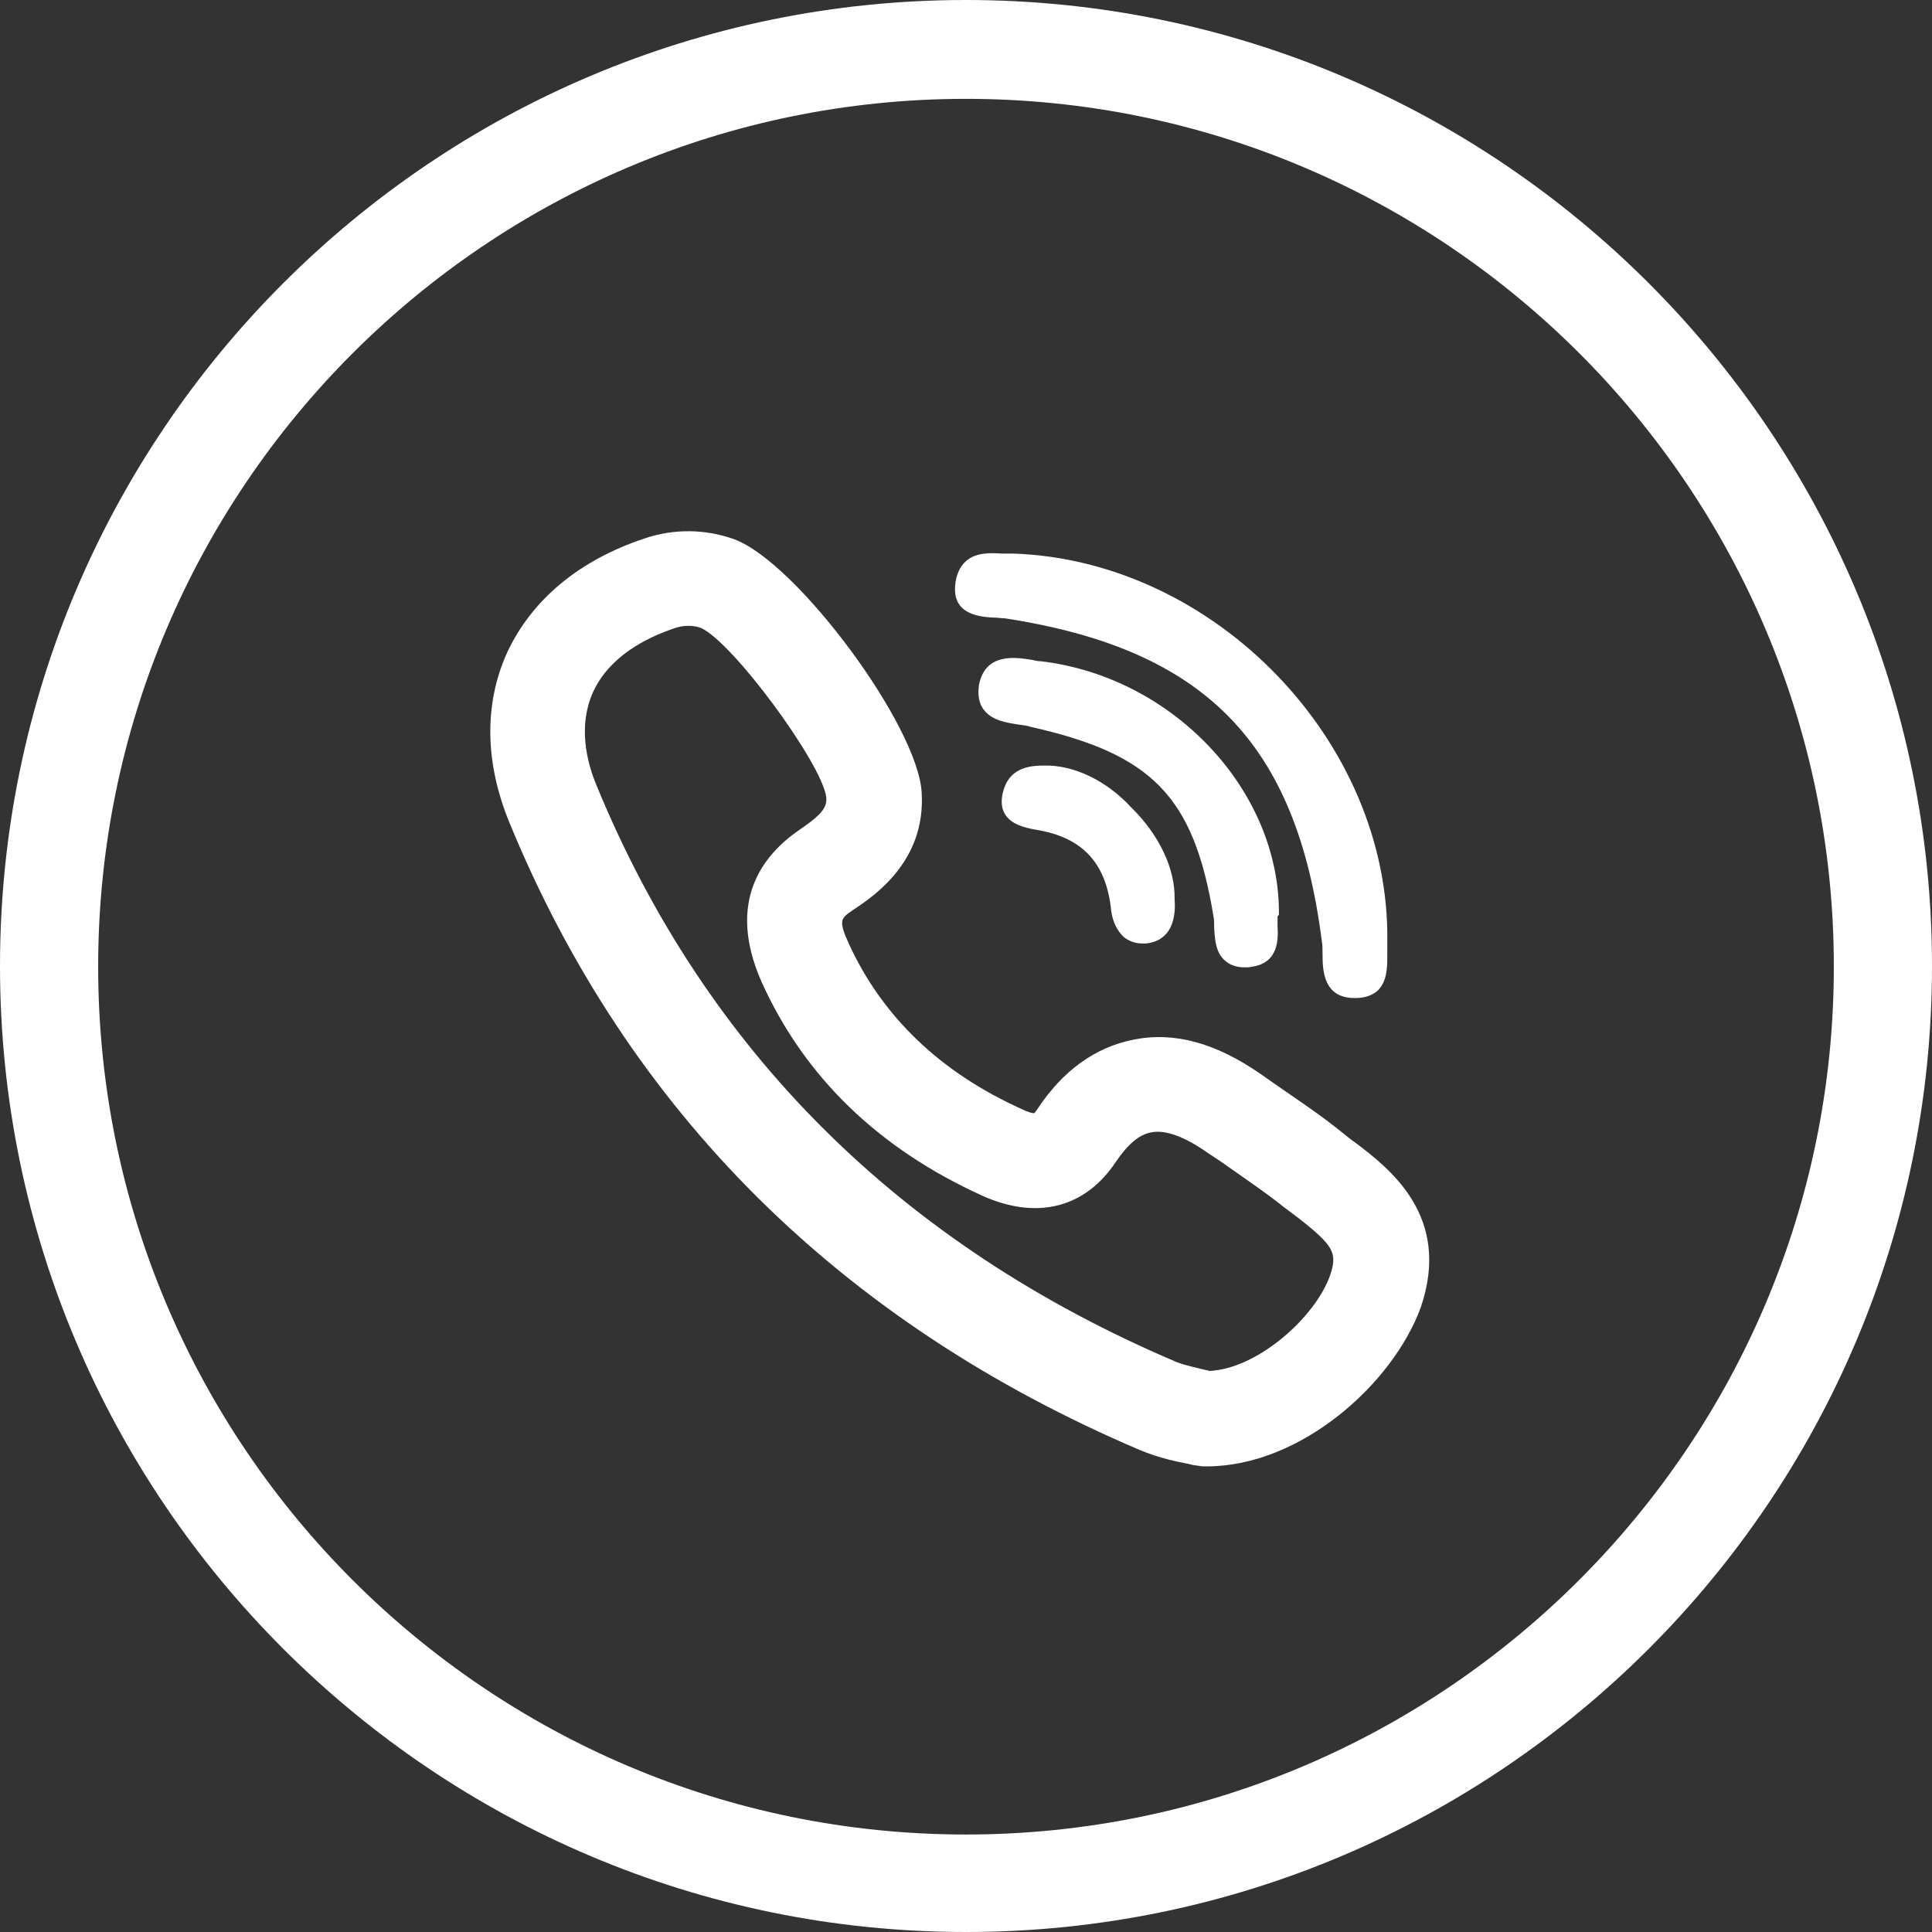 <?xml version="1.0" encoding="utf-8"?>
<!-- Generator: Adobe Illustrator 21.0.0, SVG Export Plug-In . SVG Version: 6.00 Build 0)  -->
<svg version="1.1" id="Слой_1" xmlns="http://www.w3.org/2000/svg" xmlns:xlink="http://www.w3.org/1999/xlink" x="0px" y="0px"
	 viewBox="0 0 283.4 283.4" style="enable-background:new 0 0 283.4 283.4;" xml:space="preserve">
<rect x="0" y="0" width="283.4" height="283.4" fill="#333333" stroke="none"/>
<style type="text/css">
	.st0{fill:#FFFFFF;}
</style>
<g>
	<path class="st0" d="M141.7,0C63.5,0,0,63.6,0,141.7c0,78.2,63.6,141.7,141.7,141.7c78.2,0,141.7-63.6,141.7-141.7
		C283.4,63.6,219.9,0,141.7,0z M141.7,269.1c-70.2,0-127.3-57.1-127.3-127.3S71.5,14.5,141.7,14.5S269,71.6,269,141.8
		C269,211.9,211.9,269.1,141.7,269.1z"/>
</g>
<g>
	<path class="st0" d="M187.6,134.2c0.2-18.2-15.5-34.9-34.9-37.2c-0.4,0-0.9-0.1-1.3-0.2c-2.4-0.4-6.9-1.1-7.8,3.7
		c-0.2,1.5,0,2.7,0.7,3.6c1.2,1.6,3.3,1.9,5.2,2.2c0.6,0.1,1.1,0.1,1.6,0.3c17.9,4,24,10.2,26.9,27.8c0.1,0.5,0.1,1,0.1,1.6
		c0.1,1.8,0.2,3.8,1.7,5c0.7,0.6,1.7,0.9,2.8,0.9c0.4,0,0.7,0,1.1-0.1c3.9-0.6,3.8-4.1,3.7-5.9c0-0.6,0-1.1,0-1.5L187.6,134.2z"/>
	<path class="st0" d="M153.2,112.3c-1.7,0-4.8,0.1-5.9,3.3c-0.5,1.5-0.5,2.8,0.1,3.8c0.9,1.5,2.8,2,4.5,2.3
		c6.9,1.1,10.4,4.9,11.1,11.9c0.2,1.6,0.9,3,1.9,3.9c0.8,0.6,1.7,0.9,2.7,0.9c0.2,0,0.4,0,0.5,0c4.5-0.5,4.3-5.1,4.2-6.5
		c0.1-4.5-2.3-9.5-6.4-13.5C162.2,114.4,157.4,112.2,153.2,112.3z"/>
	<path class="st0" d="M145.9,90.6c0.5,0,1,0.1,1.5,0.1c29.3,4.5,42.8,18.2,46.5,47.4c0.1,0.5,0.1,1.1,0.1,1.8c0,2.4,0.1,6.5,4.7,6.5
		c0,0,0.1,0,0.1,0c1.4,0,2.6-0.4,3.4-1.2c1.4-1.5,1.3-3.7,1.3-5.7c0-0.5,0-0.9,0-1.4c0.4-29.3-25.3-55.9-54.9-56.9l-0.1,0l-0.1,0
		c-0.4,0-0.9,0-1.5,0c-1.6-0.1-3.7-0.2-5.2,1.1c-0.9,0.8-1.5,2.1-1.6,3.7C139.8,90.2,143.8,90.5,145.9,90.6z"/>
	<path class="st0" d="M198.8,167.6L198.8,167.6c-0.6-0.4-1.2-0.9-1.7-1.3c-3.3-2.7-6.8-5-10.1-7.3l-2-1.4
		c-6.6-4.6-12.7-6.3-18.7-5.1c-5.6,1.1-10.4,4.5-14.2,10.3c-0.2,0.3-0.3,0.4-0.4,0.5c-0.2,0-0.8-0.1-1.8-0.6
		c-12-5.4-20.5-13.6-25.4-24.3c-1.6-3.5-1.1-3.7,0.6-4.9c3.2-2.1,10.7-7.2,10.1-17.2c-0.5-9.8-18.3-33.8-27.5-37.2
		c-4.2-1.5-8.8-1.6-13.2-0.1c-9.6,3.2-16.5,9-20.1,16.7c-3.4,7.5-3.3,16.1,0.3,24.9c17.4,42.4,48.6,73.4,92.5,92.1
		c2.4,1,4.8,1.6,6.5,1.9c0.3,0.1,0.6,0.1,0.9,0.2l0.4,0.1l1.4,0.2l0.6,0c13.8,0,27.3-12.1,31.4-23.3
		C213,178.4,203.8,171.4,198.8,167.6z M195.1,187.1c-2.2,6.2-10.7,13.7-17.7,14c-0.2-0.1-0.5-0.1-0.8-0.2c-1.2-0.3-2.7-0.6-4-1.1
		c-40.5-17.2-69.1-45.7-85.1-84.6c-1.5-3.6-2.7-8.8-0.5-13.7c2.4-5.2,7.7-7.9,11.8-9.3c0.8-0.3,1.5-0.4,2.2-0.4
		c0.6,0,1.2,0.1,1.8,0.3c4.7,2.1,17.7,19.8,18.4,24.8c0.1,1.3-0.2,2.3-3.9,4.8c-5.4,3.7-10.8,10.5-5.6,22.3
		c6.3,14,17.2,24.5,32.4,31.4c8,3.6,15.1,1.8,19.6-5c1.7-2.5,3.4-4,5.2-4.3c2-0.4,4.8,0.6,8.1,2.9l2.1,1.4c3.1,2.2,6.4,4.4,9.4,6.8
		c0.7,0.5,1.3,1,2,1.5l0,0C195.7,182.8,196.2,183.8,195.1,187.1z"/>
</g>
</svg>
